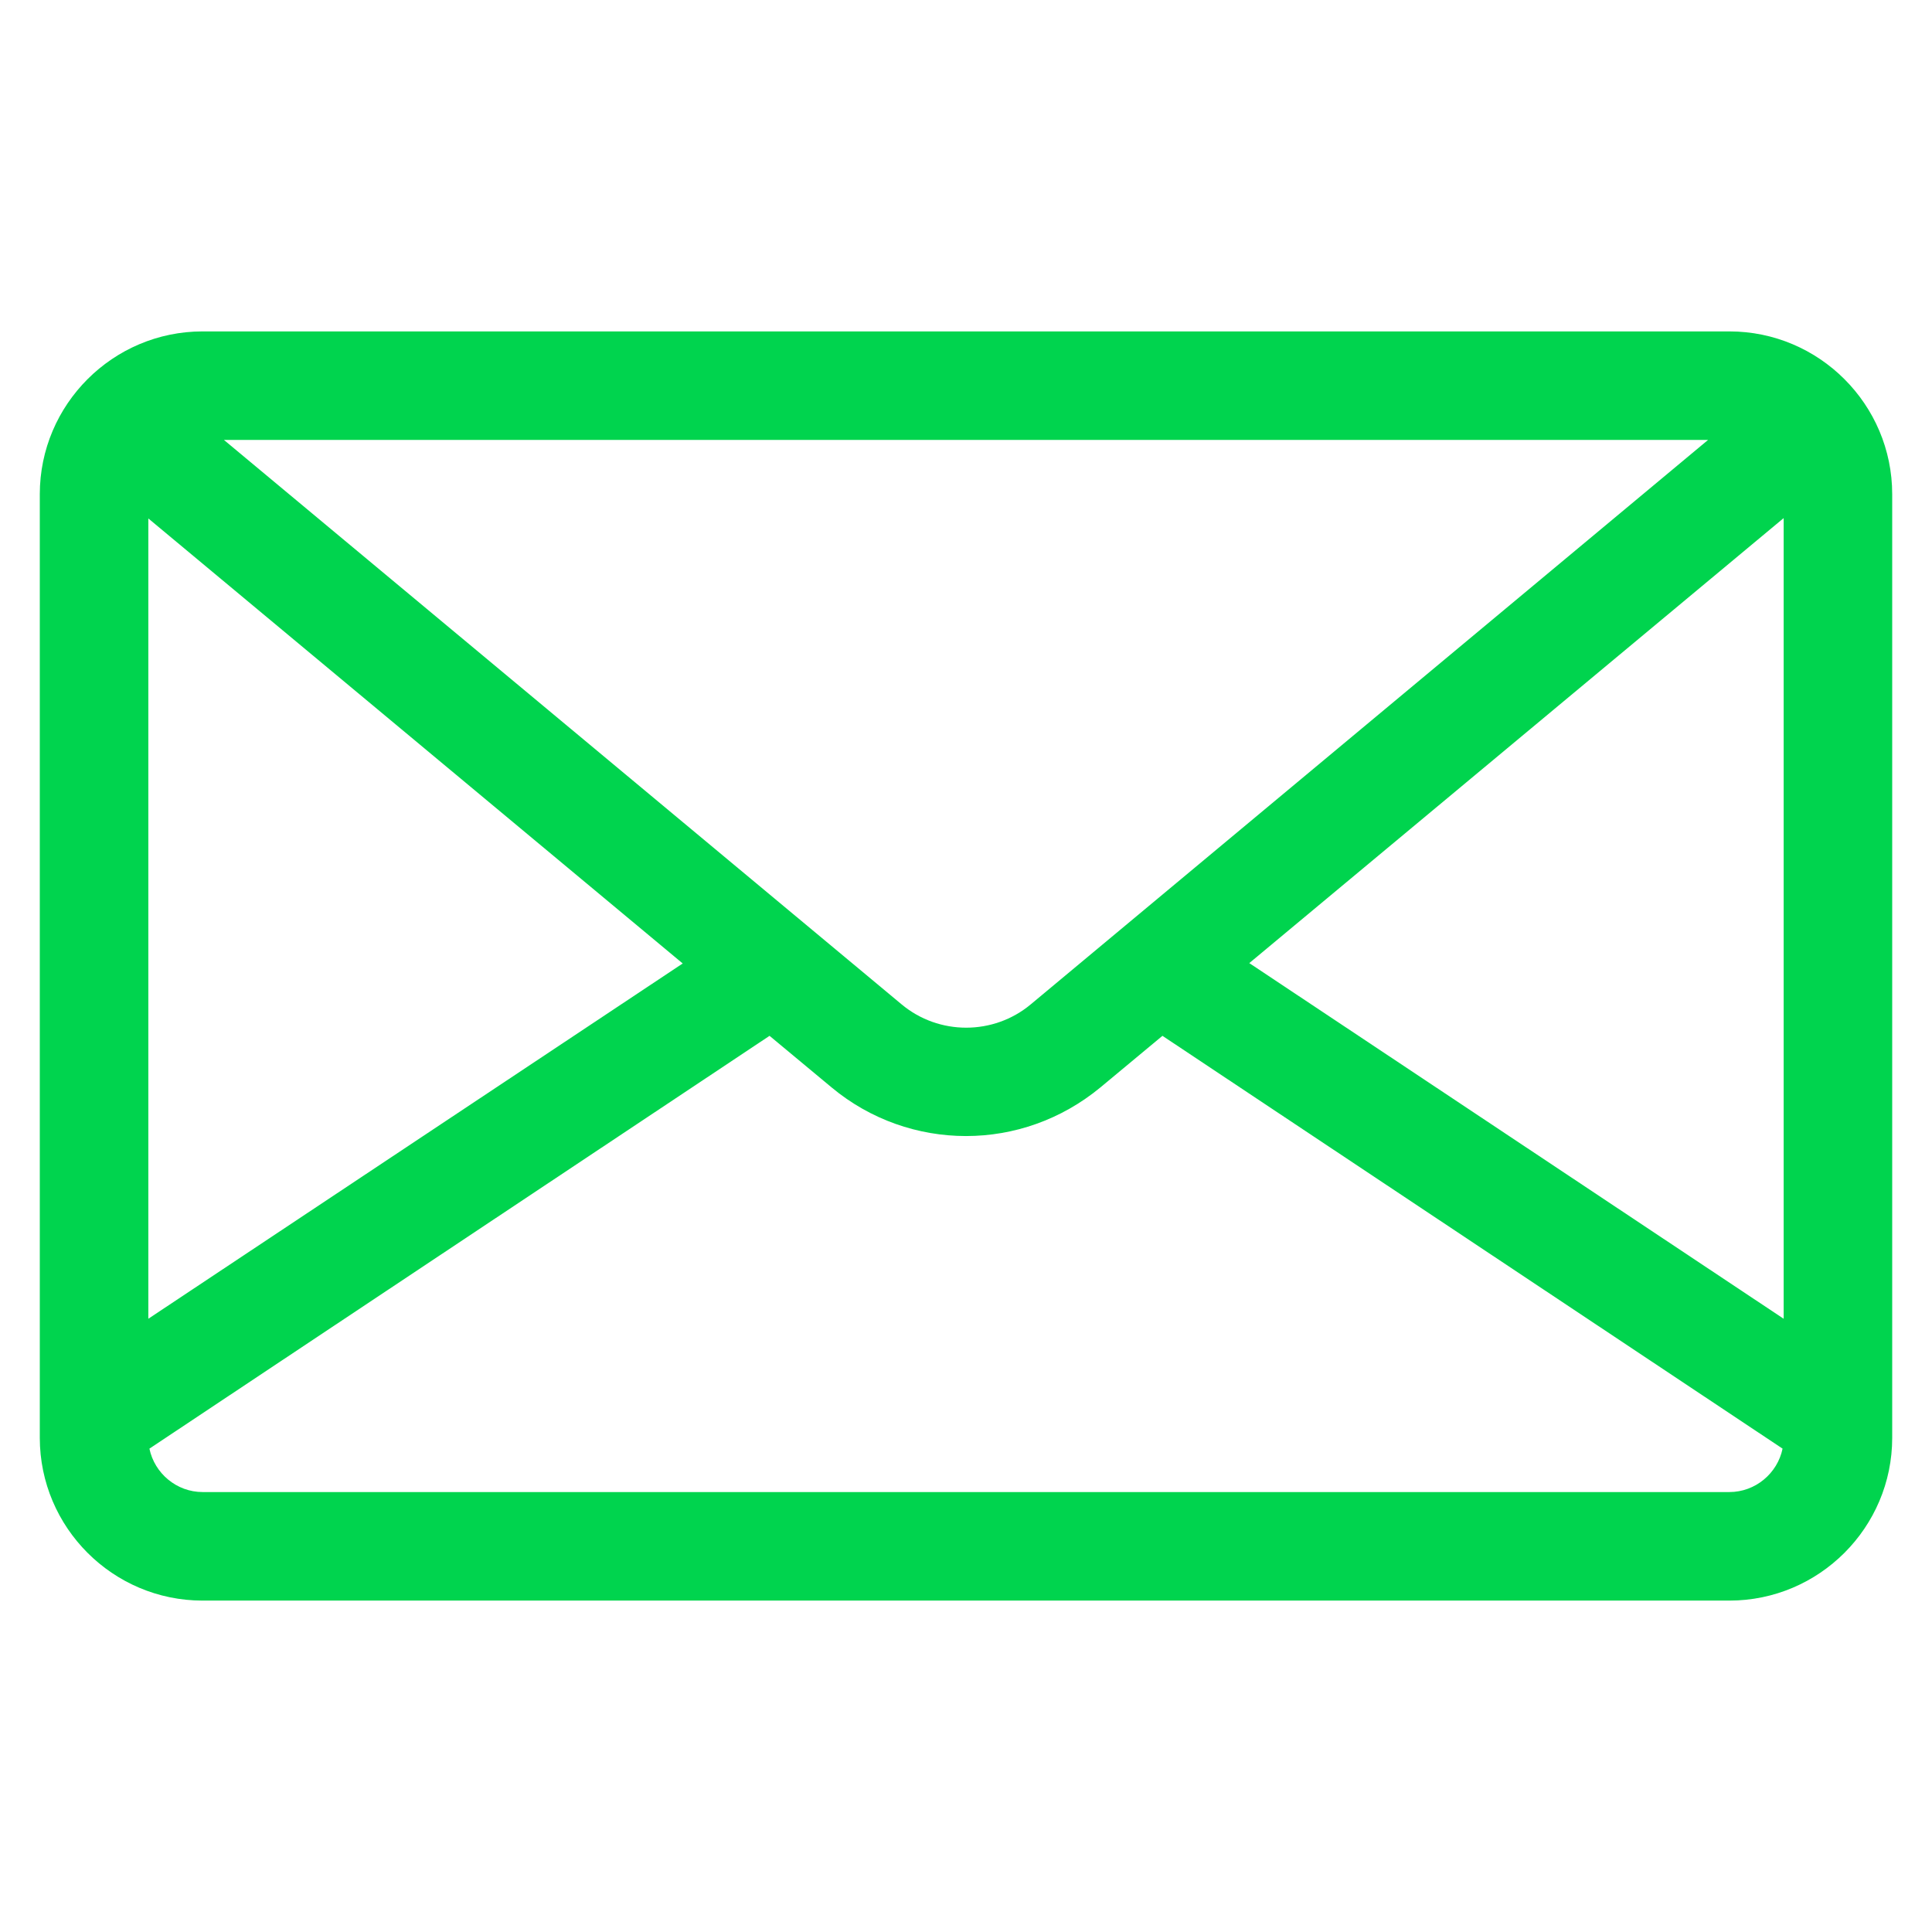 <?xml version="1.0" encoding="utf-8"?>
<!-- Generator: Adobe Illustrator 24.0.2, SVG Export Plug-In . SVG Version: 6.00 Build 0)  -->
<svg version="1.1" id="Capa_1" xmlns="http://www.w3.org/2000/svg" xmlns:xlink="http://www.w3.org/1999/xlink" x="0px" y="0px"
	 viewBox="0 0 534 534" style="enable-background:new 0 0 534 534;" xml:space="preserve">
<style type="text/css">
	.st0{fill:#00D44E;}
</style>
<g>
	<g>
		<path class="st0" d="M478,91.6H56c-24.8,0-45,20.2-45,45v260.8c0,24.8,20.2,45,45,45h422c24.8,0,45-20.2,45-45V136.6
			C523,111.8,502.8,91.6,478,91.6z M472.1,121.6l-6,5L284.9,277.6c-10.3,8.6-25.4,8.6-35.7,0L67.9,126.6l-6-5H472.1z M41,143.3
			l147.7,123L41,364.5V143.3z M478,412.4H56c-7.2,0-13.3-5.2-14.7-12l171.4-114.1l17.2,14.3c10.7,8.9,23.9,13.4,37.1,13.4
			c13.2,0,26.3-4.5,37.1-13.4l17.2-14.3l171.4,114.1C491.3,407.2,485.2,412.4,478,412.4z M493,364.5l-147.7-98.3l147.7-123V364.5z"
			/>
	</g>
</g>
</svg>
